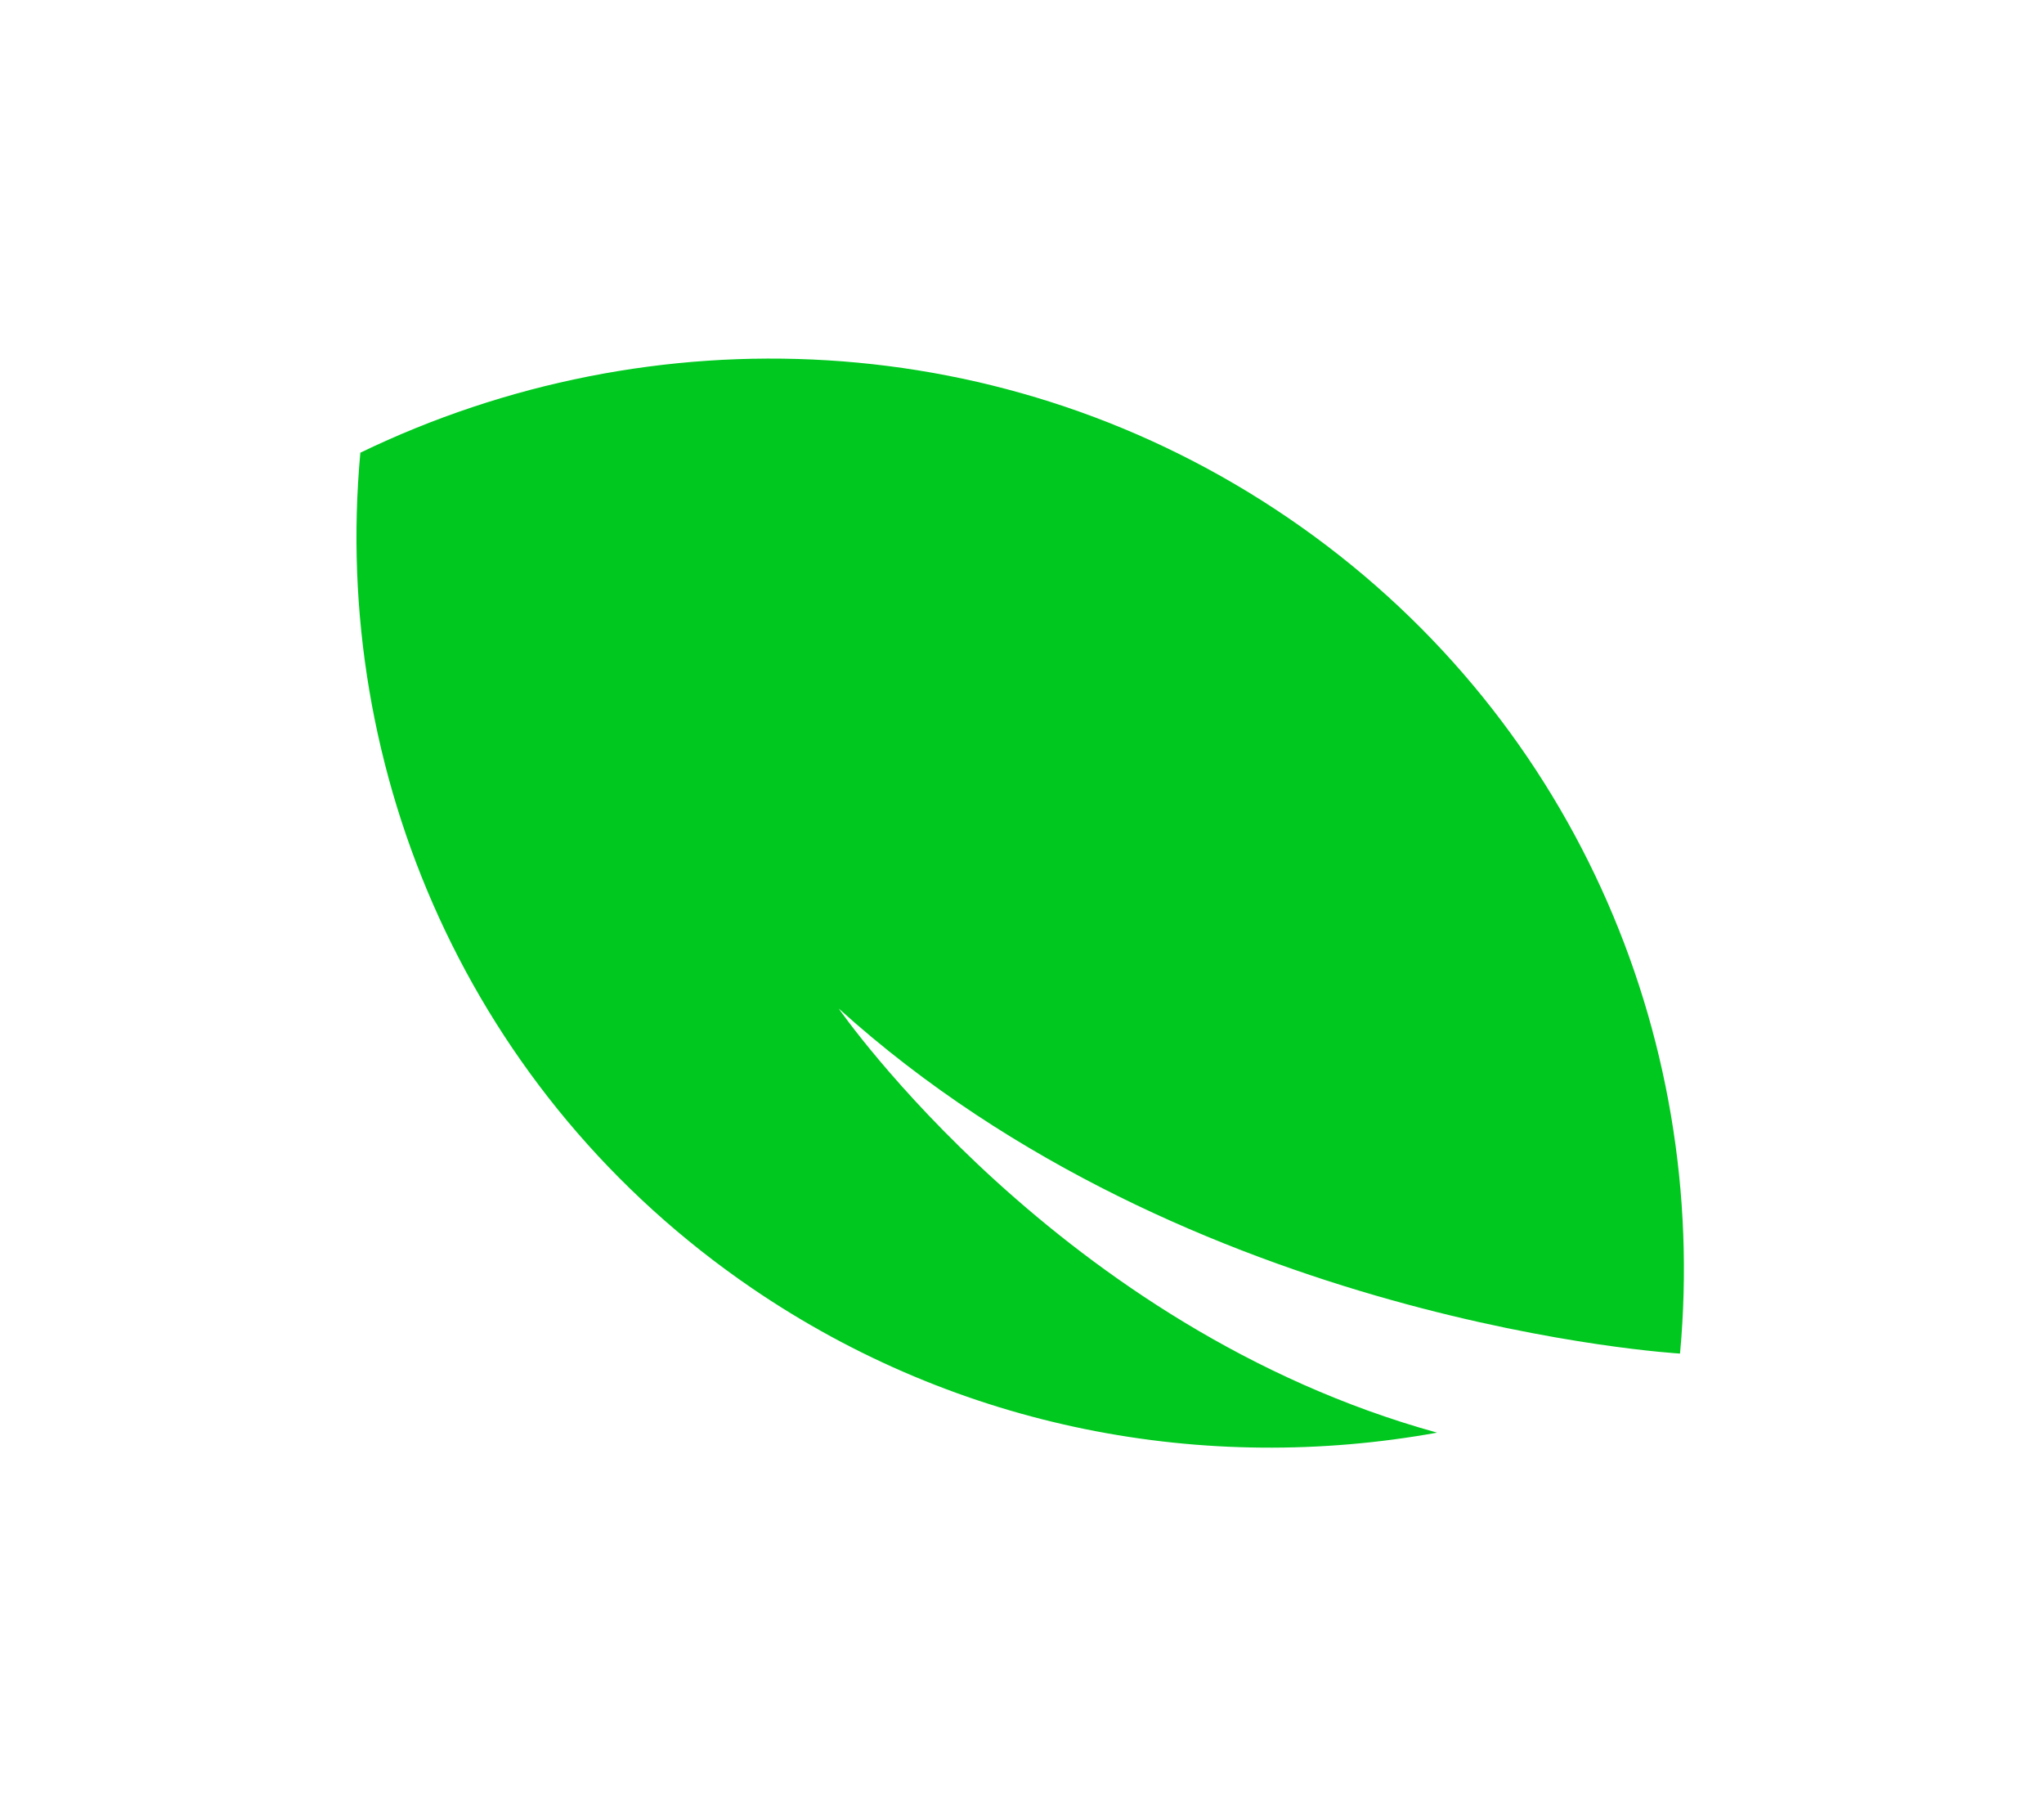 <svg width="221" height="195" viewBox="0 0 221 195" fill="none" xmlns="http://www.w3.org/2000/svg">
<g filter="url(#filter0_d_293_9)">
<path fill-rule="evenodd" clip-rule="evenodd" d="M162.647 142.32C165.827 107.802 150.863 72.86 120.328 52.016C89.774 31.163 51.454 29.725 19.962 44.936C16.777 79.439 31.741 114.381 62.281 135.24C84.715 150.55 111.342 155.389 136.381 150.868C95.563 139.585 71.68 105.019 71.68 105.019C109.604 139.282 162.647 142.32 162.647 142.32Z" fill="#00C81F"/>
</g>
<defs>
<filter id="filter0_d_293_9" x="0.541" y="0.763" width="219.525" height="193.728" filterUnits="userSpaceOnUse" color-interpolation-filters="sRGB">
<feFlood flood-opacity="0" result="BackgroundImageFix"/>
<feColorMatrix in="SourceAlpha" type="matrix" values="0 0 0 0 0 0 0 0 0 0 0 0 0 0 0 0 0 0 127 0" result="hardAlpha"/>
<feOffset dx="19" dy="4"/>
<feGaussianBlur stdDeviation="19"/>
<feComposite in2="hardAlpha" operator="out"/>
<feColorMatrix type="matrix" values="0 0 0 0 0 0 0 0 0 0 0 0 0 0 0 0 0 0 0.25 0"/>
<feBlend mode="normal" in2="BackgroundImageFix" result="effect1_dropShadow_293_9"/>
<feBlend mode="normal" in="SourceGraphic" in2="effect1_dropShadow_293_9" result="shape"/>
</filter>
</defs>
</svg>
